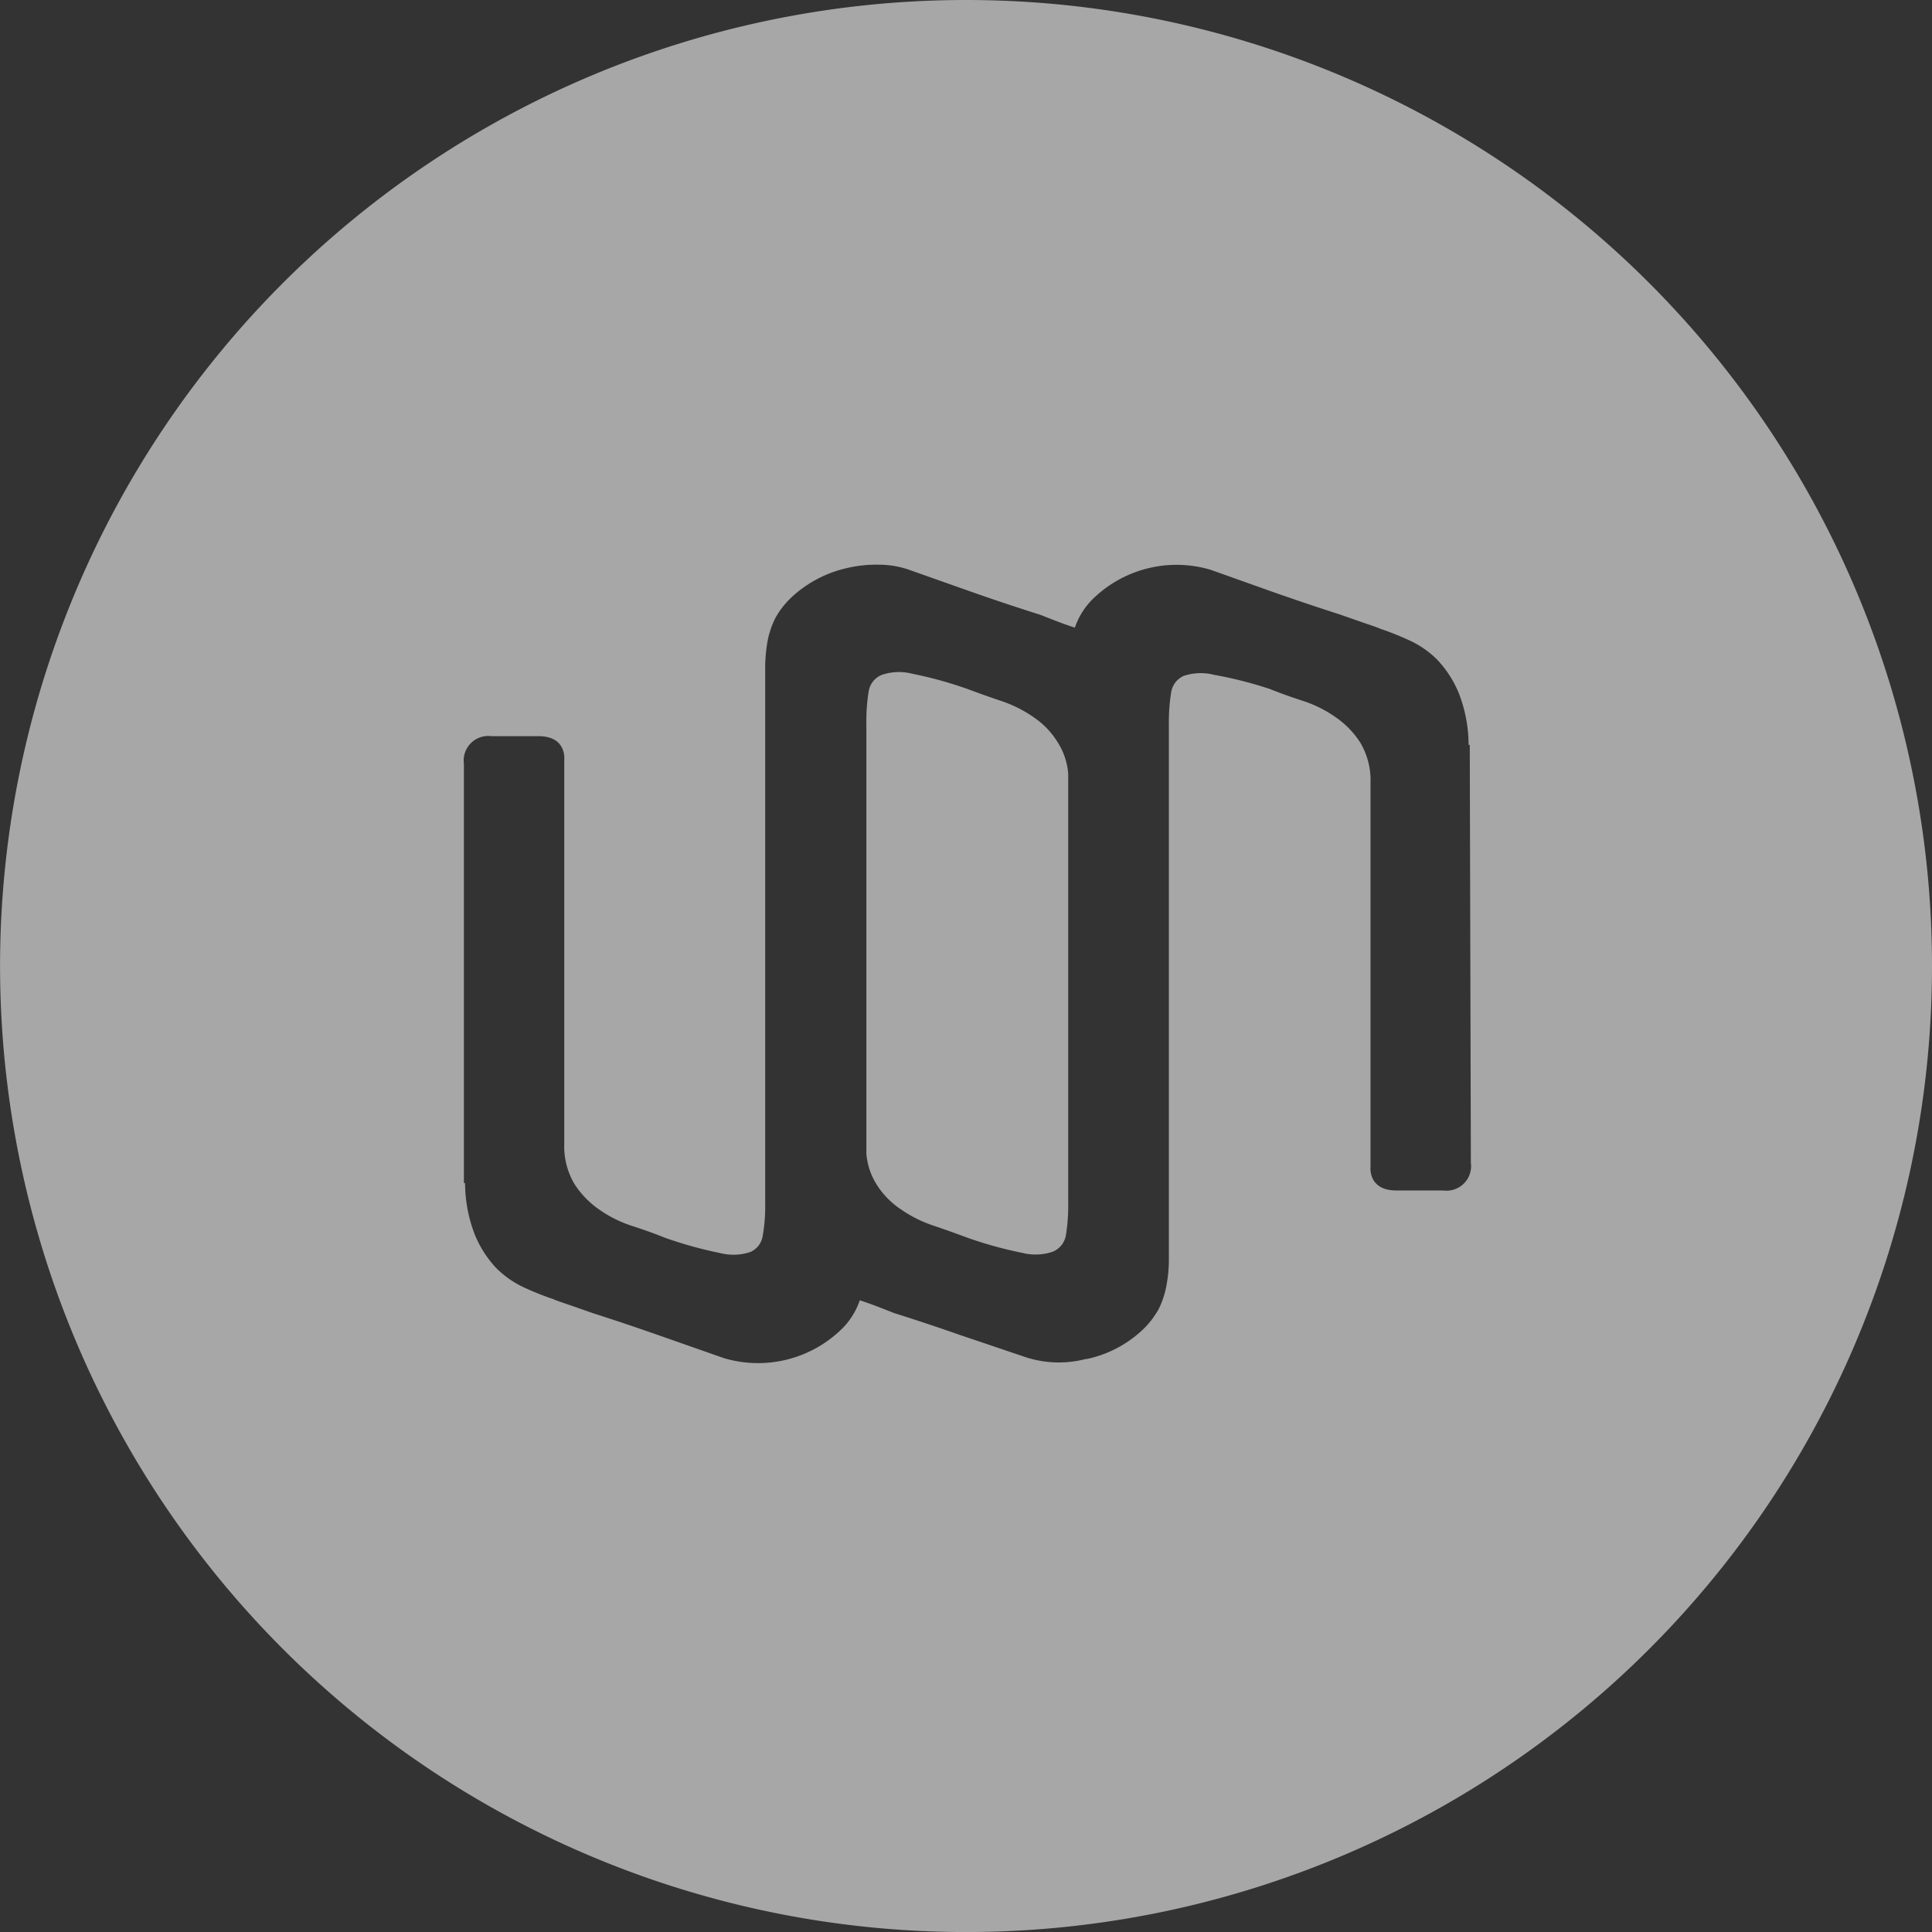 <svg xmlns="http://www.w3.org/2000/svg" xmlns:xlink="http://www.w3.org/1999/xlink" width="29.96" height="29.96" viewBox="0 0 29.96 29.96">
  <rect x="0" y="0" width="29.96" height="29.96" fill="#333333" stroke="none"/>
  <defs>
    <clipPath id="clip-path">
      <rect id="Retângulo_1083" data-name="Retângulo 1083" width="29.96" height="29.96" fill="#fff"/>
    </clipPath>
  </defs>
  <g id="Grupo_8351" data-name="Grupo 8351" transform="translate(182 7)" opacity="0.57">
    <g id="Grupo_8350" data-name="Grupo 8350" transform="translate(-182 -7)" clip-path="url(#clip-path)">
      <g id="Grupo_8349" data-name="Grupo 8349" transform="translate(0 0)">
        <path id="Caminho_1101" data-name="Caminho 1101" d="M-126.964,34.38a1.991,1.991,0,0,0-.512-.256c-.182-.061-.354-.123-.512-.182a6.253,6.253,0,0,0-.861-.238.827.827,0,0,0-.474.018.339.339,0,0,0-.134.1.339.339,0,0,0-.068.154,2.908,2.908,0,0,0-.036.512v6.656a1.053,1.053,0,0,0,.149.464,1.28,1.28,0,0,0,.384.4,1.991,1.991,0,0,0,.512.256c.182.061.354.123.512.182a6.251,6.251,0,0,0,.858.238.834.834,0,0,0,.477-.018.346.346,0,0,0,.133-.1.344.344,0,0,0,.069-.153,2.929,2.929,0,0,0,.036-.512V35.254a1.056,1.056,0,0,0-.149-.464,1.283,1.283,0,0,0-.384-.41Z" transform="translate(142.996 -23.256)" fill="#fff"/>
        <path id="Caminho_1102" data-name="Caminho 1102" d="M-167.02-7a14.979,14.979,0,0,0-8.322,2.525,14.98,14.98,0,0,0-5.517,6.723,14.977,14.977,0,0,0-.852,8.655,14.979,14.979,0,0,0,4.1,7.67,14.982,14.982,0,0,0,7.67,4.1,14.979,14.979,0,0,0,8.655-.853,14.977,14.977,0,0,0,6.723-5.517A14.979,14.979,0,0,0-152.04,7.98a14.978,14.978,0,0,0-1.14-5.733,14.984,14.984,0,0,0-3.247-4.86,14.982,14.982,0,0,0-4.86-3.247A14.976,14.976,0,0,0-167.02-7Zm7.829,18.031a.382.382,0,0,1-.016.173.383.383,0,0,1-.091.148.382.382,0,0,1-.148.092.381.381,0,0,1-.173.017h-.728c-.446,0-.4-.371-.4-.371V5.139a1.144,1.144,0,0,0-.154-.615,1.373,1.373,0,0,0-.384-.4,1.891,1.891,0,0,0-.512-.256q-.284-.092-.512-.184a6.332,6.332,0,0,0-.868-.22.828.828,0,0,0-.469.018.355.355,0,0,0-.127.1.354.354,0,0,0-.065.151,2.932,2.932,0,0,0-.036.512v8.262a2.206,2.206,0,0,1-.038.43,1.371,1.371,0,0,1-.118.359,1.333,1.333,0,0,1-.256.33,1.809,1.809,0,0,1-.858.448h-.018a1.655,1.655,0,0,1-.933-.028l-1.009-.341c-.366-.128-.707-.241-1.025-.341l-.256-.1c-.115-.044-.21-.077-.282-.1a1.143,1.143,0,0,1-.313.477,1.854,1.854,0,0,1-.841.448,1.854,1.854,0,0,1-.953-.028l-1.015-.356q-.548-.192-1.007-.338l-.366-.128c-.146-.049-.231-.079-.256-.092a4.6,4.6,0,0,1-.456-.182,1.508,1.508,0,0,1-.43-.3,1.689,1.689,0,0,1-.33-.512,2.226,2.226,0,0,1-.154-.807h-.018v-6.5a.382.382,0,0,1,.016-.173.384.384,0,0,1,.091-.148.381.381,0,0,1,.148-.092.381.381,0,0,1,.173-.017h.728c.446,0,.4.369.4.369v5.954a1.154,1.154,0,0,0,.154.615,1.406,1.406,0,0,0,.384.4,1.894,1.894,0,0,0,.512.256q.284.092.512.184a6.265,6.265,0,0,0,.858.238.828.828,0,0,0,.469-.018.343.343,0,0,0,.126-.1.342.342,0,0,0,.063-.151,2.683,2.683,0,0,0,.038-.512V3.376a2.449,2.449,0,0,1,.036-.43,1.376,1.376,0,0,1,.12-.359,1.3,1.3,0,0,1,.256-.328,1.859,1.859,0,0,1,.861-.451,1.99,1.99,0,0,1,.5-.051,1.419,1.419,0,0,1,.459.079l1.007.356c.366.128.707.241,1.025.341l.256.1c.115.044.21.077.282.1a1.146,1.146,0,0,1,.313-.477,1.854,1.854,0,0,1,.841-.448,1.853,1.853,0,0,1,.952.028l1,.356q.551.192,1.007.338l.366.128c.146.049.231.079.256.092a4.484,4.484,0,0,1,.456.182,1.473,1.473,0,0,1,.43.3,1.689,1.689,0,0,1,.331.512,2.226,2.226,0,0,1,.154.807h.018Z" transform="translate(182 7)" fill="#fff"/>
      </g>
    </g>
  </g>
</svg>
